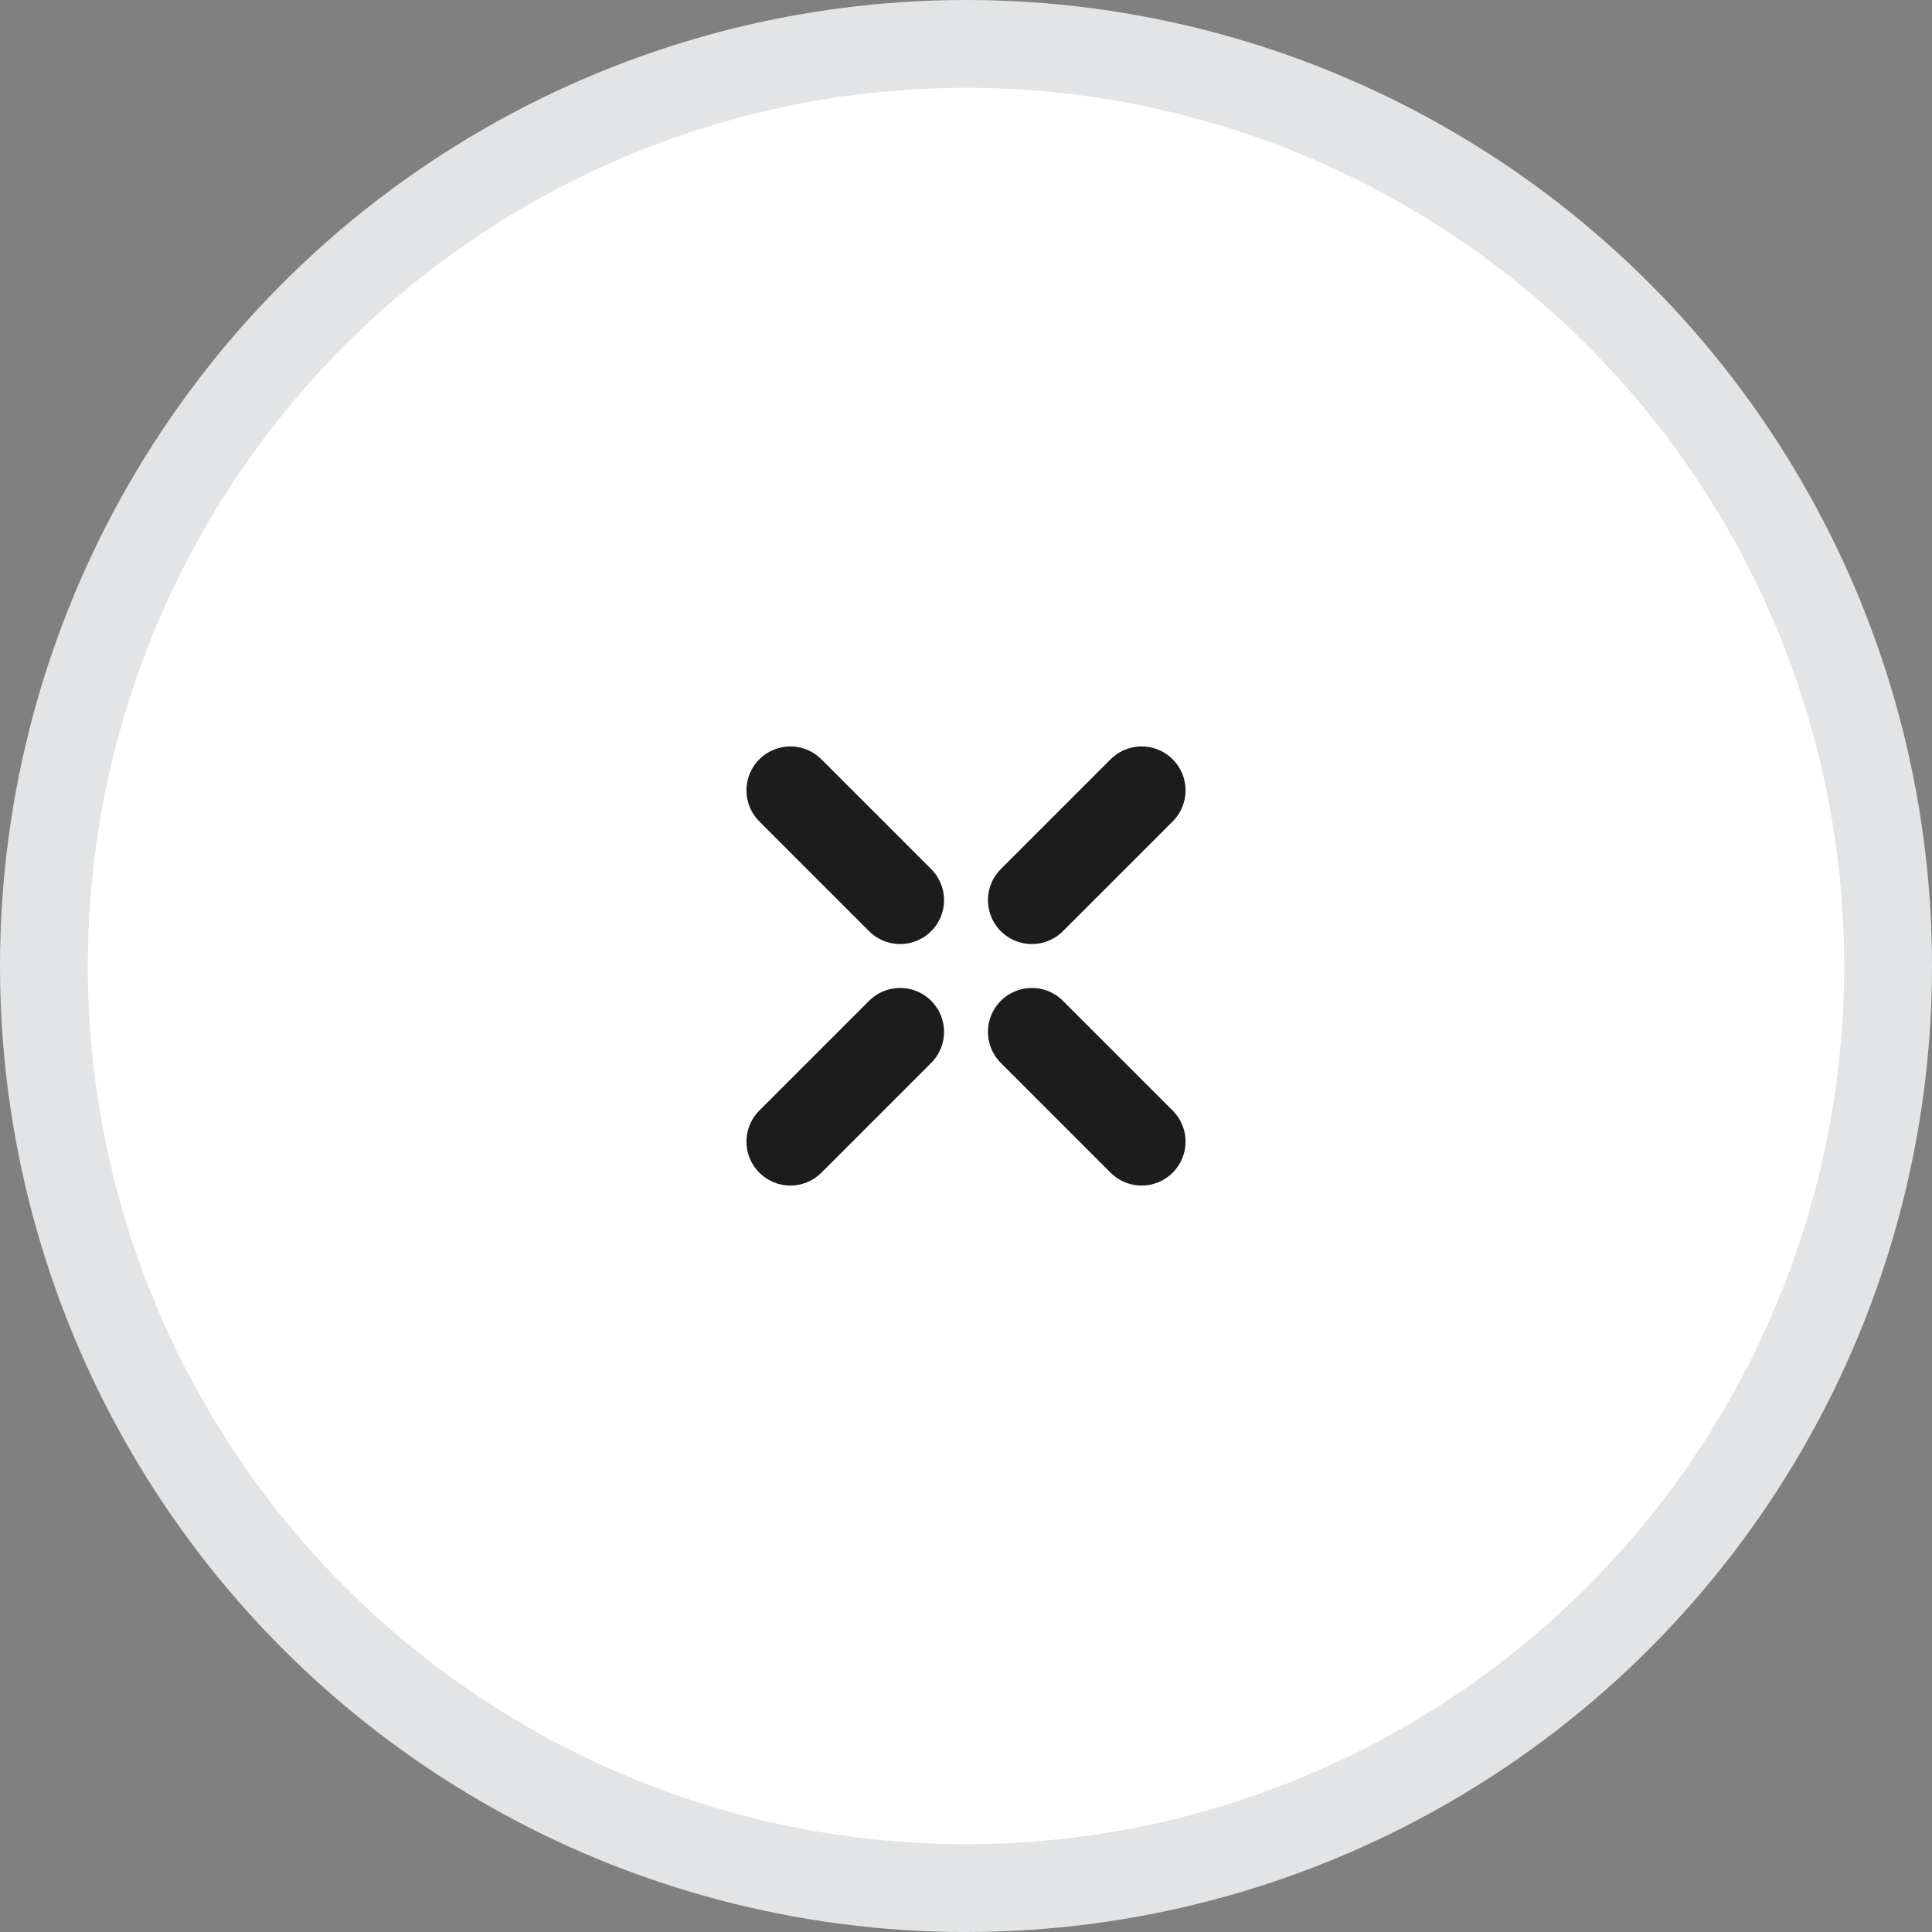 <svg width="44" height="44" viewBox="0 0 44 44" fill="none" xmlns="http://www.w3.org/2000/svg">
<rect x="0" y="0" width="44" height="44" fill="#808080" stroke="none"/>
<circle r="21" transform="matrix(-1 0 0 1 22 22)" fill="white" stroke="#E2E4E5" stroke-width="2"/>
<path d="M26 18L23.5 20.5" stroke="#1C1C1C" stroke-width="2" stroke-linecap="round"/>
<path d="M18 26L20.5 23.5" stroke="#1C1C1C" stroke-width="2" stroke-linecap="round"/>
<path d="M18 18L20.5 20.5" stroke="#1C1C1C" stroke-width="2" stroke-linecap="round"/>
<path d="M26 26L23.5 23.5" stroke="#1C1C1C" stroke-width="2" stroke-linecap="round"/>
</svg>

